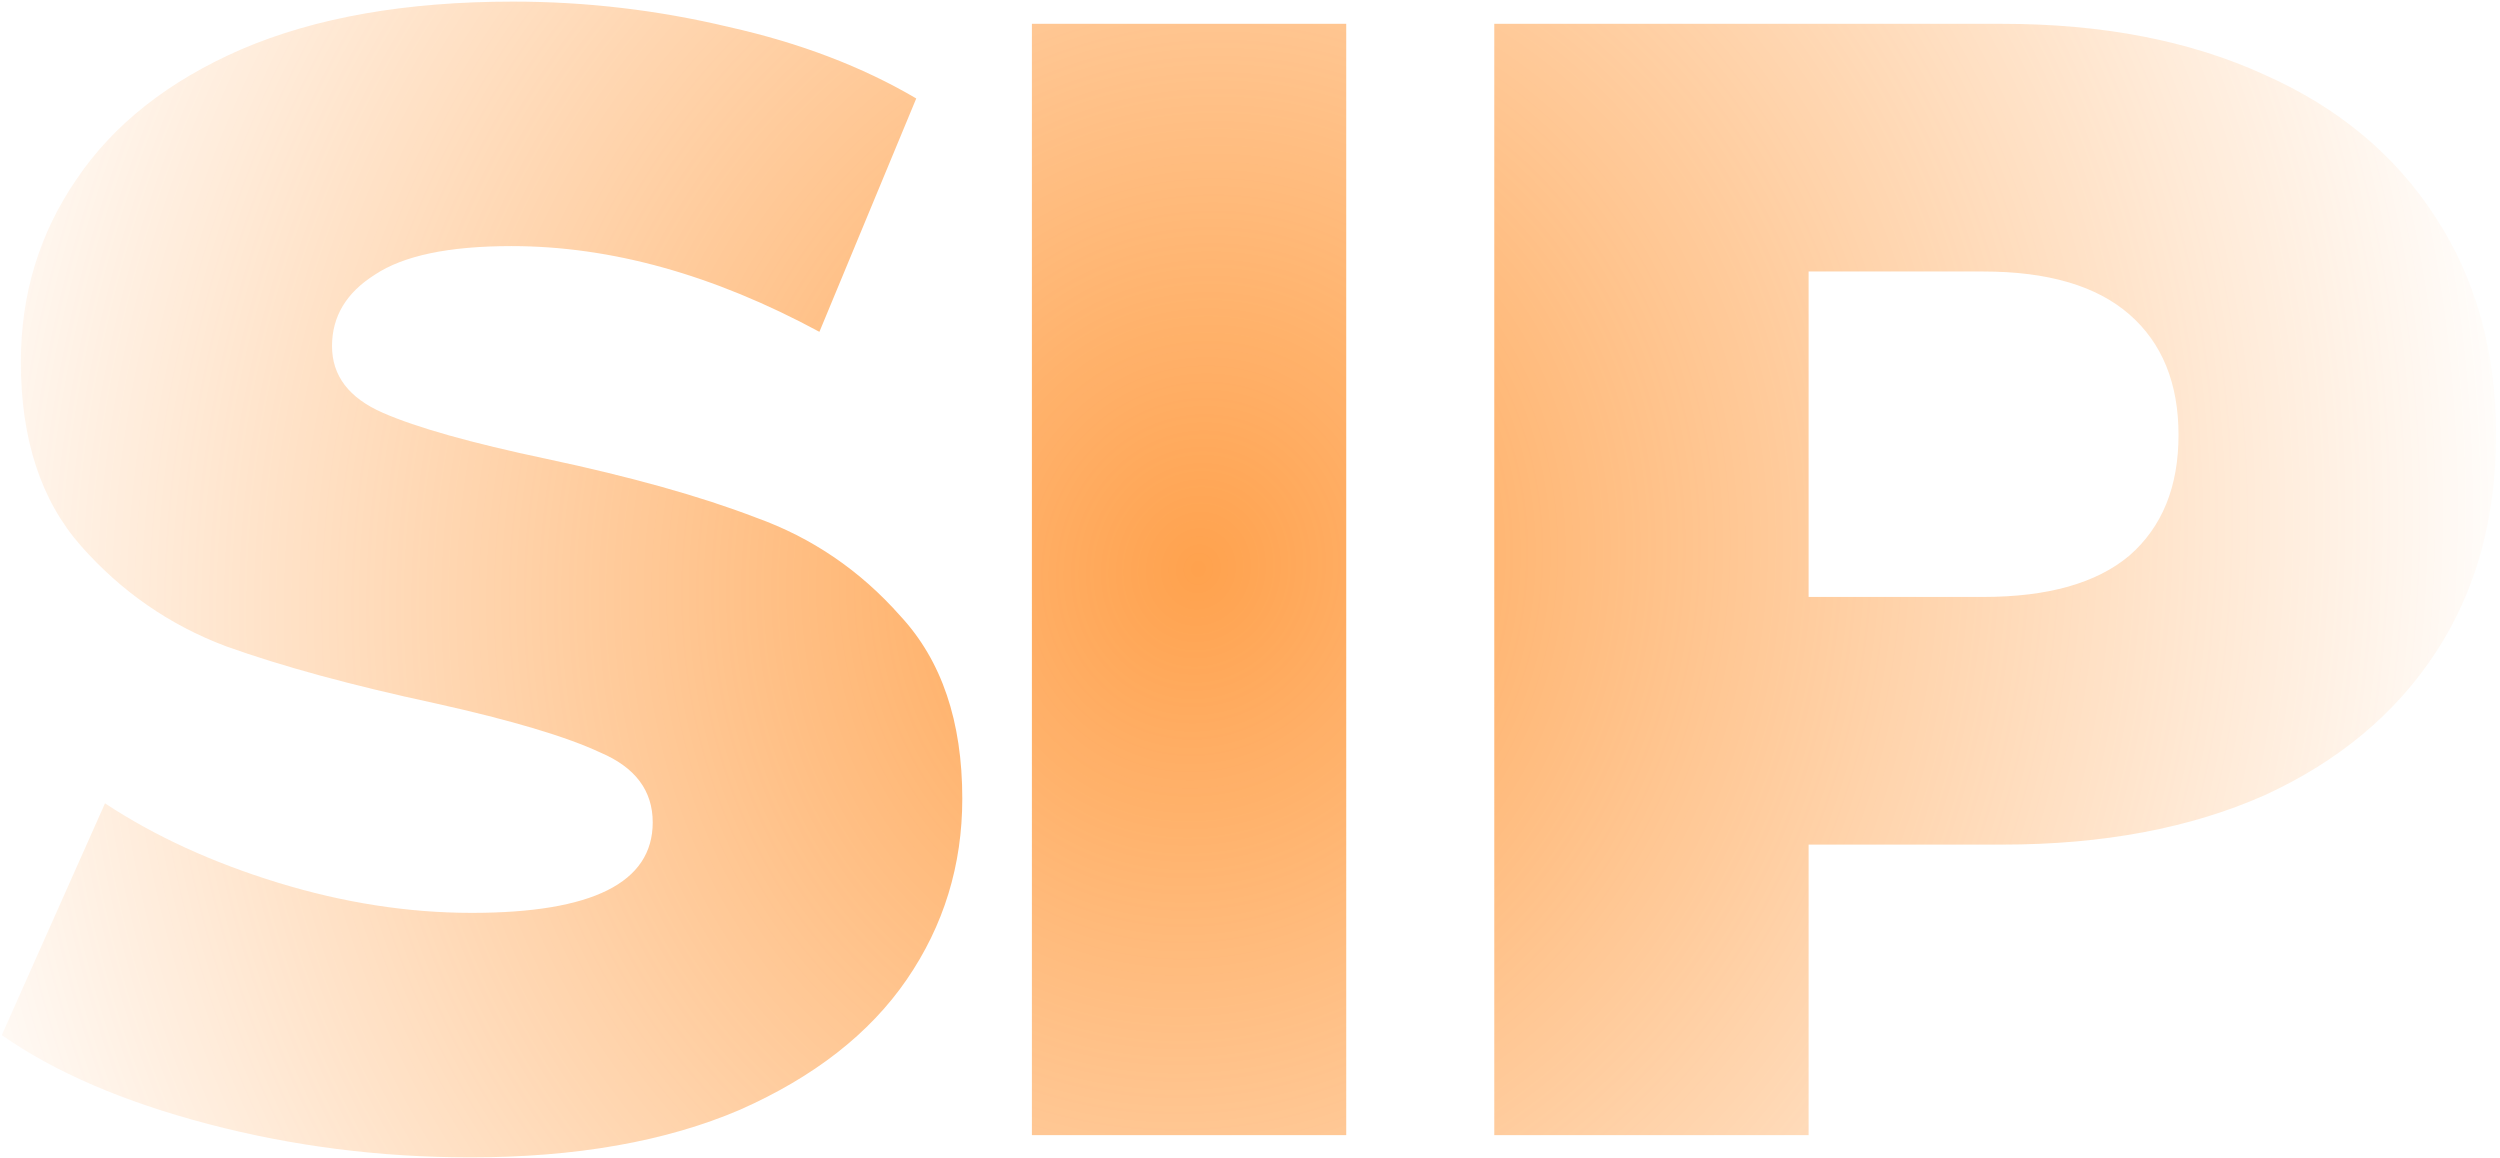 <svg xmlns="http://www.w3.org/2000/svg" width="555" height="257" fill="none"><path fill="url(#a)" d="M104.372 256.934c-19.972 0-39.356-2.467-58.153-7.401C27.422 244.599 12.149 238.02.4 229.796L23.31 178.34c11.043 7.283 23.849 13.157 38.416 17.622 14.568 4.464 28.9 6.696 42.998 6.696 26.786 0 40.179-6.696 40.179-20.089 0-7.049-3.877-12.218-11.631-15.508-7.519-3.524-19.737-7.166-36.654-10.925-18.562-3.995-34.07-8.224-46.522-12.688-12.453-4.699-23.144-12.101-32.073-22.204C9.095 111.141 4.631 97.513 4.631 80.361c0-15.038 4.111-28.548 12.335-40.531 8.224-12.218 20.442-21.852 36.654-28.9C70.067 3.88 90.157.356 113.888.356c16.212 0 32.189 1.88 47.932 5.64 15.742 3.524 29.605 8.81 41.588 15.86l-21.499 51.808c-23.496-12.688-46.287-19.032-68.374-19.032-13.862 0-23.966 2.115-30.31 6.344-6.344 3.995-9.516 9.281-9.516 15.86 0 6.58 3.76 11.513 11.278 14.803 7.52 3.29 19.62 6.696 36.302 10.221 18.797 3.994 34.304 8.341 46.522 13.04 12.453 4.464 23.144 11.748 32.073 21.851 9.163 9.869 13.745 23.379 13.745 40.531 0 14.803-4.112 28.196-12.336 40.179-8.223 11.983-20.559 21.616-37.006 28.9-16.447 7.049-36.419 10.573-59.915 10.573ZM229.081 5.29h69.783V252h-69.783V5.29Zm215.429 0c22.321 0 41.706 3.76 58.153 11.279 16.447 7.283 29.135 17.857 38.064 31.72 8.928 13.627 13.393 29.722 13.393 48.284 0 18.562-4.465 34.657-13.393 48.285-8.929 13.627-21.617 24.201-38.064 31.719-16.447 7.284-35.832 10.926-58.153 10.926h-42.998V252h-69.783V5.29H444.51Zm-4.229 127.232c14.333 0 25.141-3.054 32.425-9.163 7.283-6.344 10.925-15.273 10.925-26.786 0-11.513-3.642-20.442-10.925-26.786-7.284-6.344-18.092-9.516-32.425-9.516h-38.769v72.251h38.769Z"/><defs><radialGradient id="a" cx="0" cy="0" r="1" gradientTransform="matrix(14 -641.5 581.917 12.7 266 126)" gradientUnits="userSpaceOnUse"><stop stop-color="#FF7A01" stop-opacity=".7"/><stop offset=".51" stop-color="#FF7A00" stop-opacity="0"/></radialGradient></defs></svg>